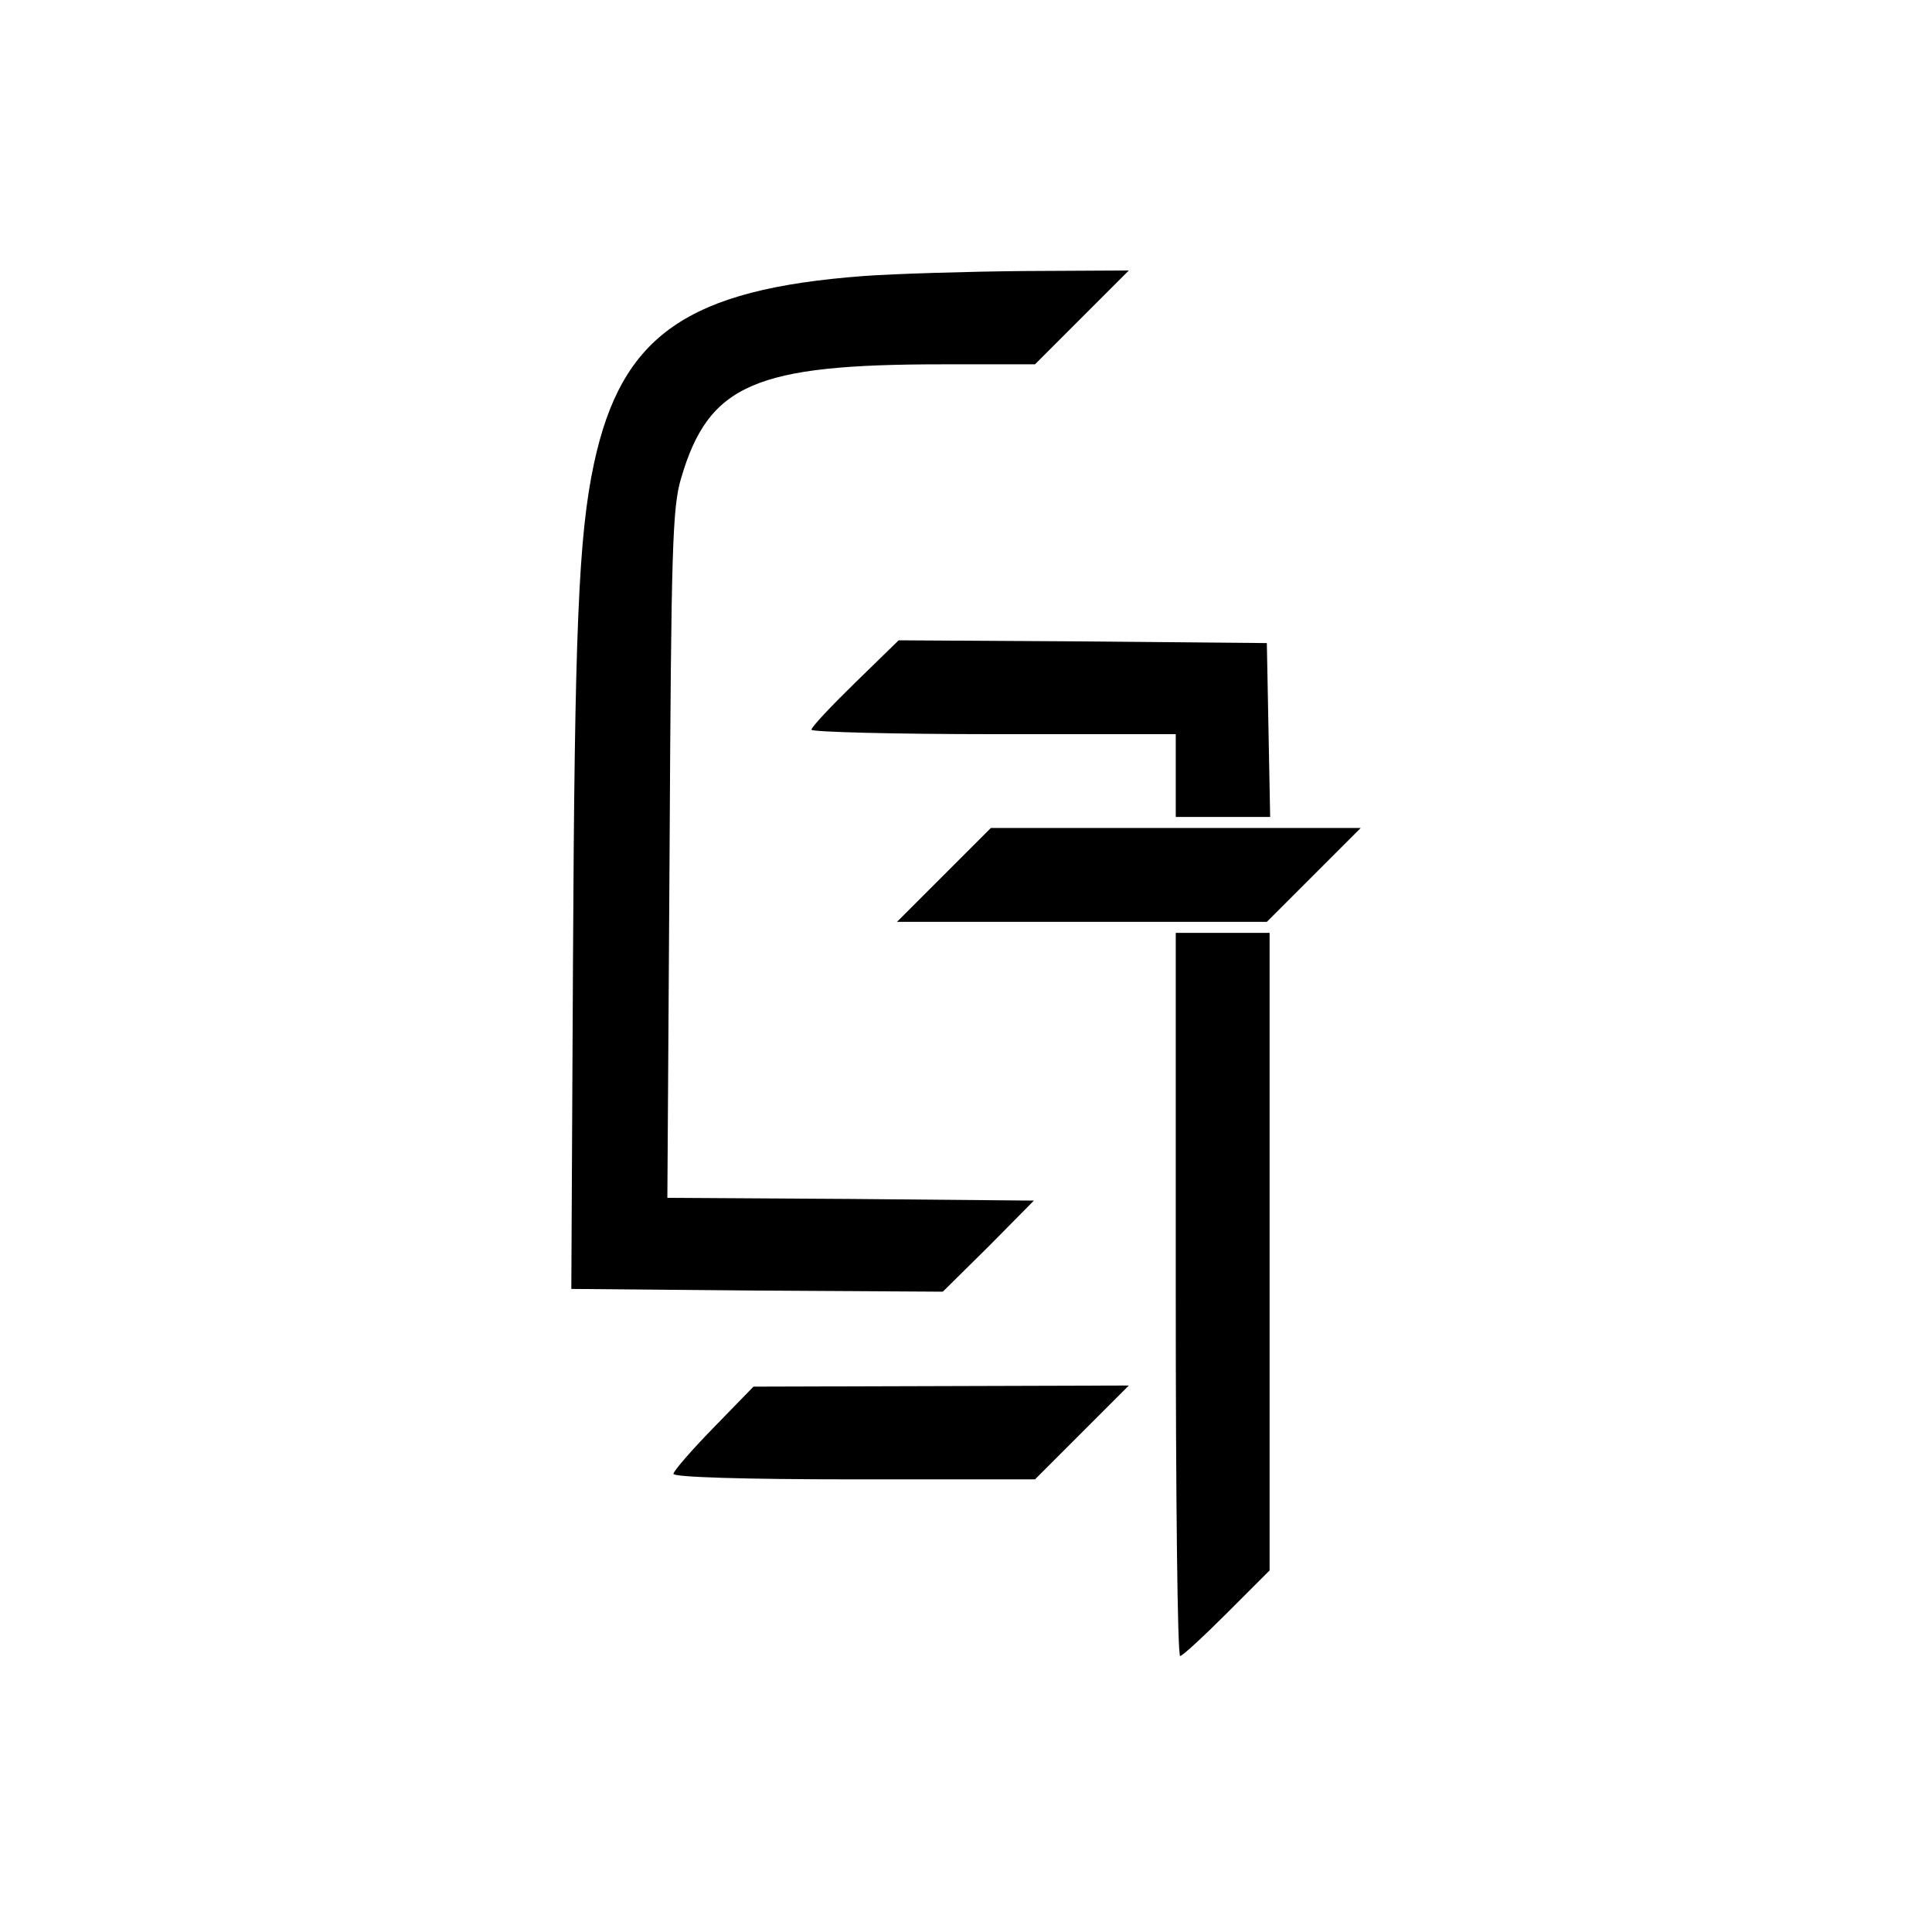<?xml version="1.0" standalone="no"?>
<!DOCTYPE svg PUBLIC "-//W3C//DTD SVG 20010904//EN"
 "http://www.w3.org/TR/2001/REC-SVG-20010904/DTD/svg10.dtd">
<svg version="1.0" xmlns="http://www.w3.org/2000/svg"
 width="350pt" height="350pt" viewBox="0 0 350 350"
 preserveAspectRatio="xMidYMid meet">
<g transform="translate(0,350) scale(0.1,-0.1)"
fill="#000000" stroke="none">
<path d="M1565 3000 c-320 -24 -439 -107 -489 -340 -28 -131 -35 -301 -38
-905 l-3 -590 336 -3 337 -2 83 82 82 83 -332 3 -332 2 4 623 c3 554 5 628 21
681 50 170 134 206 473 206 l168 0 85 85 85 85 -190 -1 c-105 -1 -235 -5 -290
-9z"/>
<path d="M1549 2263 c-43 -42 -79 -80 -79 -85 0 -4 149 -8 330 -8 l330 0 0
-75 0 -75 85 0 86 0 -3 158 -3 157 -334 3 -333 2 -79 -77z"/>
<path d="M1710 1915 l-85 -85 335 0 335 0 85 85 85 85 -335 0 -335 0 -85 -85z"/>
<path d="M2130 1155 c0 -360 3 -655 8 -655 4 0 42 35 85 78 l77 77 0 578 0
577 -85 0 -85 0 0 -655z"/>
<path d="M1293 914 c-40 -41 -73 -79 -73 -84 0 -6 126 -10 328 -10 l327 0 85
85 85 85 -340 -1 -340 -1 -72 -74z"/>
</g>
</svg>
